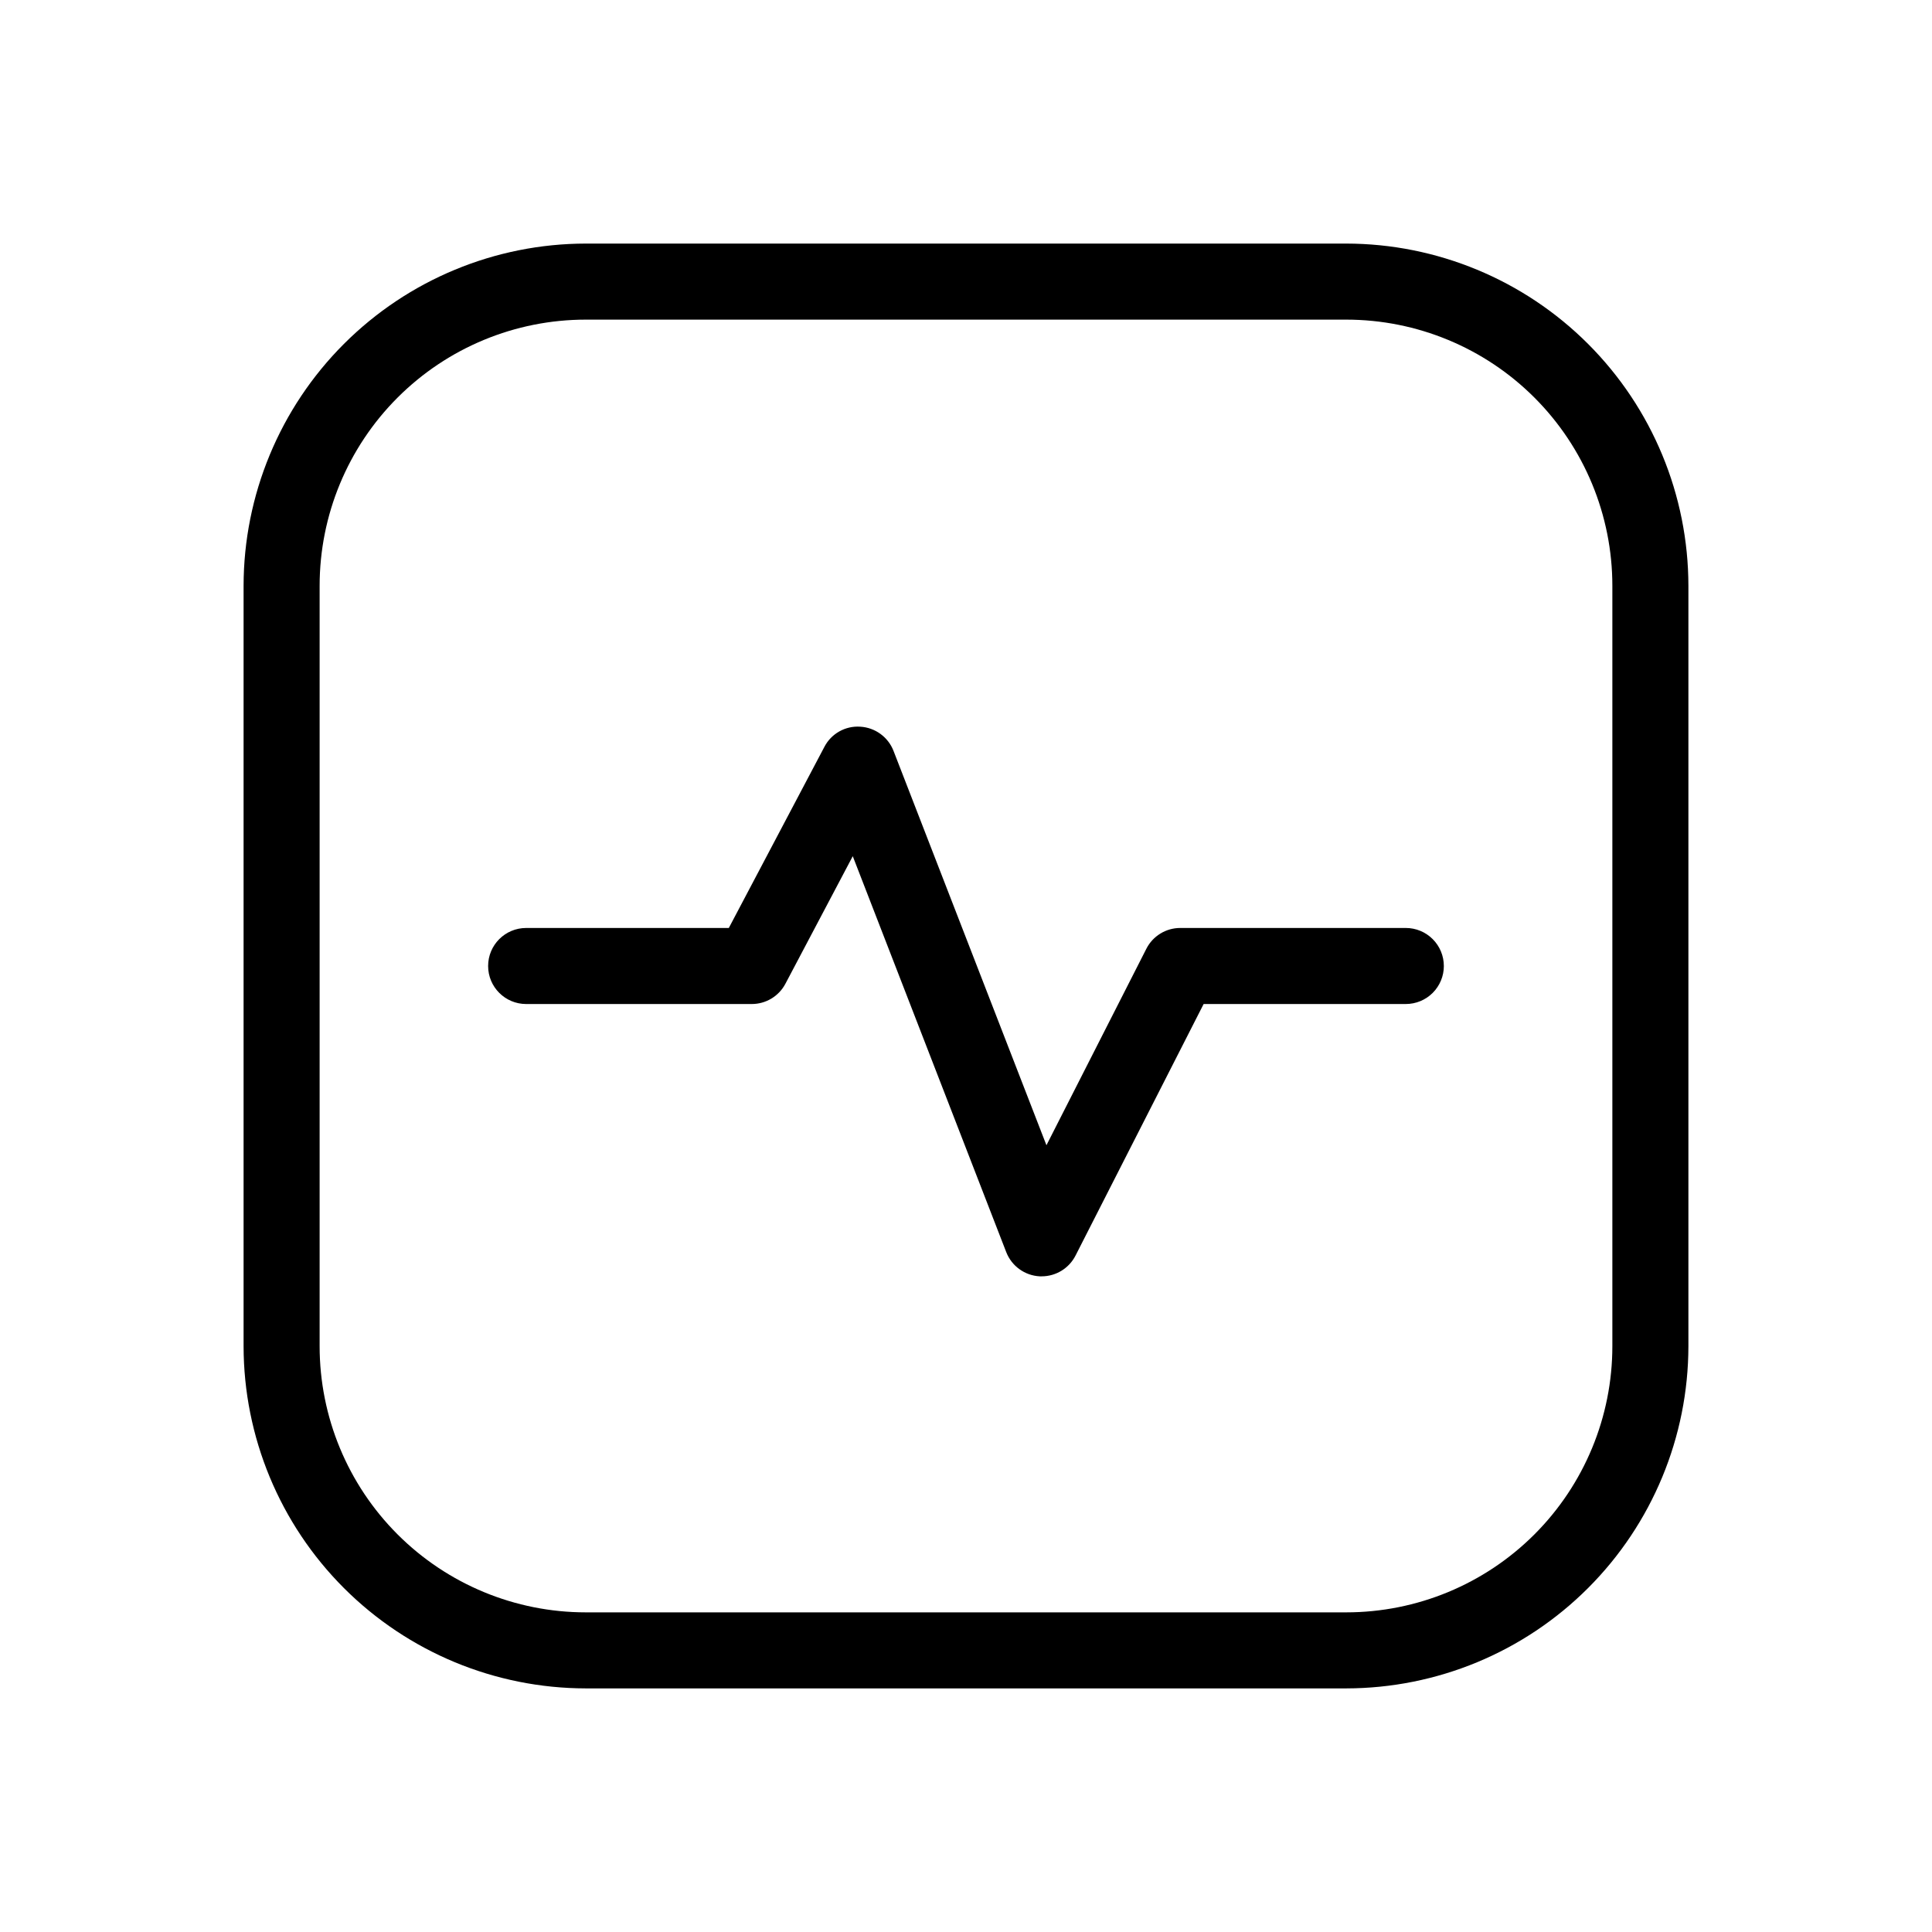 <?xml version="1.0" encoding="UTF-8"?>
<!-- Uploaded to: SVG Repo, www.svgrepo.com, Generator: SVG Repo Mixer Tools -->
<svg fill="#000000" width="800px" height="800px" version="1.1" viewBox="144 144 512 512" xmlns="http://www.w3.org/2000/svg">
 <path d="m500.76 208.55h-201.52c-24.043 0.027-47.094 9.59-64.098 26.59-17 17.004-26.562 40.055-26.59 64.098v201.52c0.027 24.043 9.59 47.094 26.59 64.094 17.004 17 40.055 26.562 64.098 26.59h201.52c24.043-0.027 47.094-9.59 64.094-26.59s26.562-40.051 26.59-64.094v-201.52c-0.027-24.043-9.59-47.094-26.59-64.098-17-17-40.051-26.562-64.094-26.59zm70.531 292.21c0 18.707-7.43 36.645-20.656 49.875-13.23 13.227-31.168 20.656-49.875 20.656h-201.52c-18.707 0-36.648-7.43-49.875-20.656-13.23-13.23-20.66-31.168-20.66-49.875v-201.52c0-18.707 7.43-36.648 20.66-49.875 13.227-13.23 31.168-20.66 49.875-20.66h201.52c18.707 0 36.645 7.43 49.875 20.66 13.227 13.227 20.656 31.168 20.656 49.875zm-44.656-100.76c0 2.672-1.062 5.234-2.953 7.125-1.887 1.887-4.453 2.949-7.125 2.949h-53.582l-33.938 66.645c-1.715 3.379-5.18 5.516-8.969 5.523h-0.523c-3.973-0.203-7.453-2.723-8.887-6.43l-40.668-104.91-17.855 33.816c-1.75 3.305-5.188 5.367-8.926 5.359h-59.773c-5.566 0-10.078-4.512-10.078-10.074 0-5.566 4.512-10.078 10.078-10.078h53.707l25.332-48.004c1.82-3.504 5.547-5.602 9.488-5.34 3.945 0.223 7.398 2.727 8.828 6.41l40.527 104.51 26.48-52.074c1.723-3.383 5.195-5.508 8.988-5.504h59.773-0.004c2.672 0 5.238 1.062 7.125 2.953 1.891 1.887 2.953 4.449 2.953 7.125z"/>
</svg>